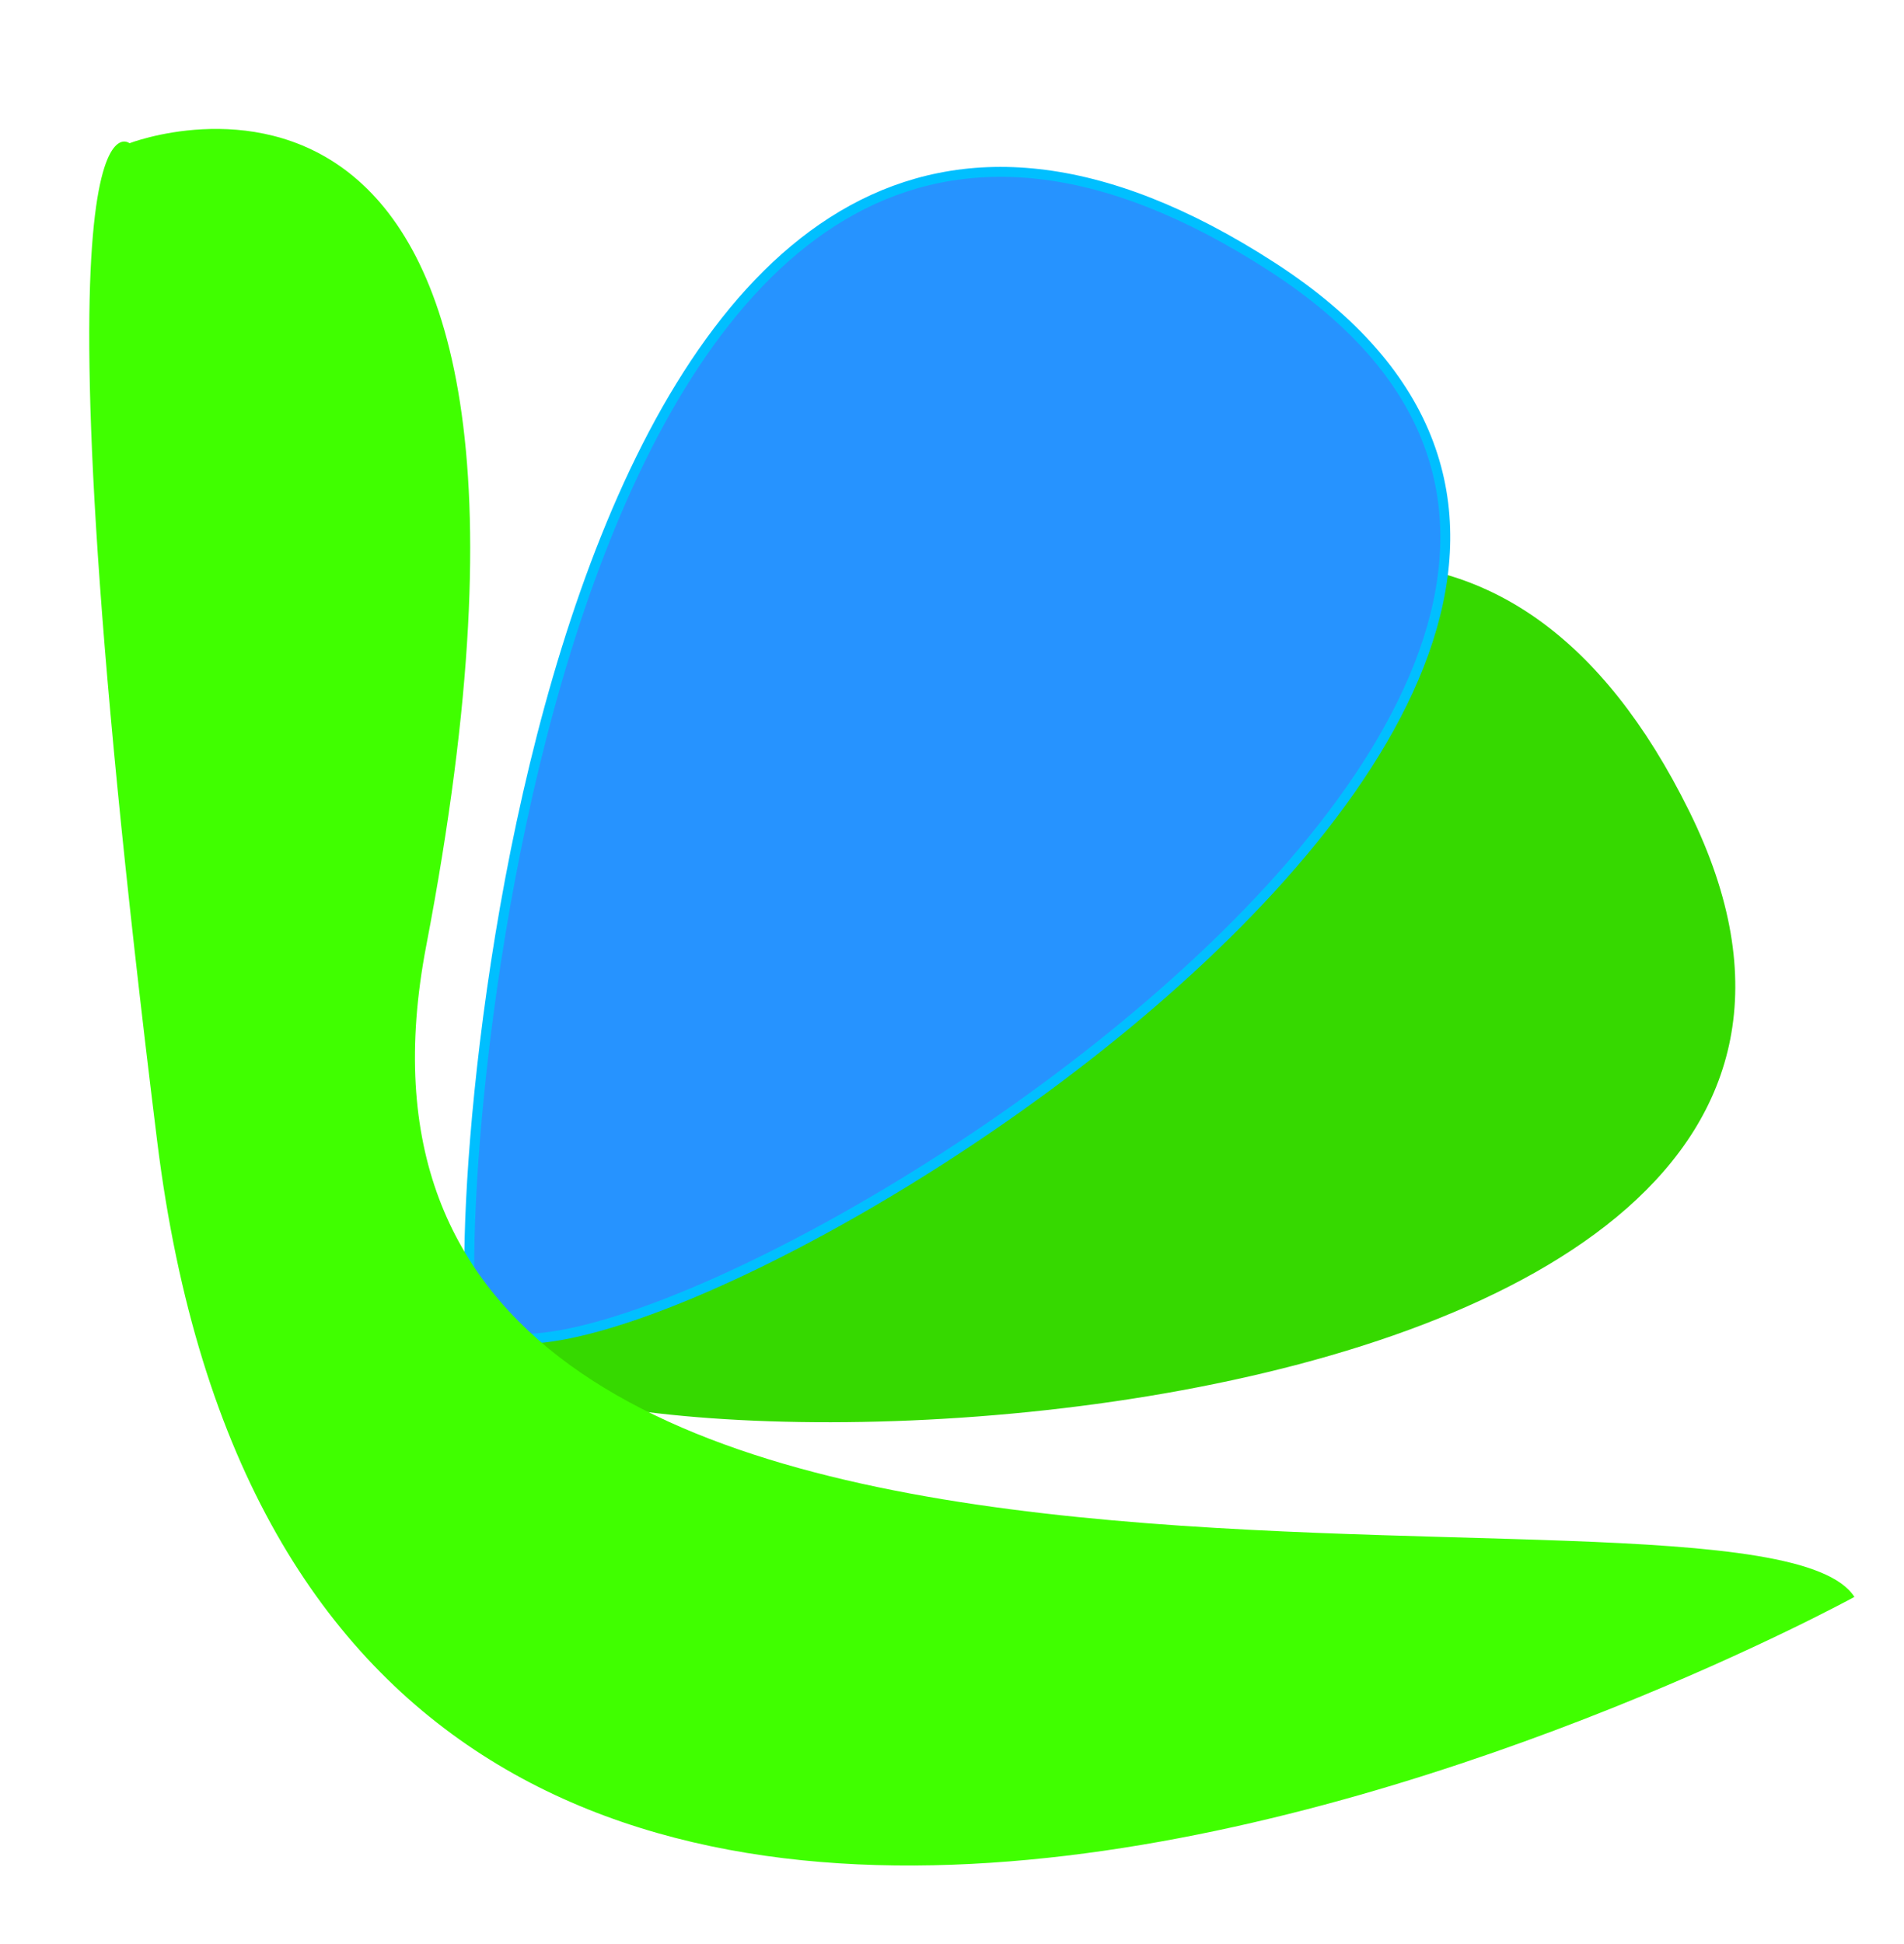 <?xml version="1.0" encoding="utf-8"?>
<!-- Generator: Adobe Illustrator 16.0.0, SVG Export Plug-In . SVG Version: 6.00 Build 0)  -->
<!DOCTYPE svg PUBLIC "-//W3C//DTD SVG 1.1//EN" "http://www.w3.org/Graphics/SVG/1.1/DTD/svg11.dtd">
<svg version="1.1" xmlns="http://www.w3.org/2000/svg" xmlns:xlink="http://www.w3.org/1999/xlink" x="0px" y="0px" width="192px"
     height="196px" viewBox="0 0 192 196" enable-background="new 0 0 192 196" xml:space="preserve">
<g id="背景">
	<path fill-rule="evenodd" clip-rule="evenodd" fill="#36D900" d="M46.43,132.54C56.6,113.35,134.9,10,170.35,81.8
		C204.74,151.44,36.28,151.71,46.43,132.54z"/>

  <path fill-rule="evenodd" clip-rule="evenodd" fill="#2693FF" stroke="#00BFFF" stroke-linecap="round" stroke-linejoin="round" stroke-miterlimit="10" d="
		M47.44,131.56c-1.53-21.35,10.92-150,80.92-104.6C194.93,70.14,48.96,152.78,47.44,131.56z"/>
  <path fill-rule="evenodd" clip-rule="evenodd" fill="#40FF00" d="M13.06,14.44c0,0,49.07-19,29.92,80.92
		C27.41,176.6,176.63,144.82,187,161c0,0-154.93,84.9-171.15-45.94C2.28,5.65,13.06,14.44,13.06,14.44z"/>
</g>
  <g id="层_1">
</g>
</svg>

